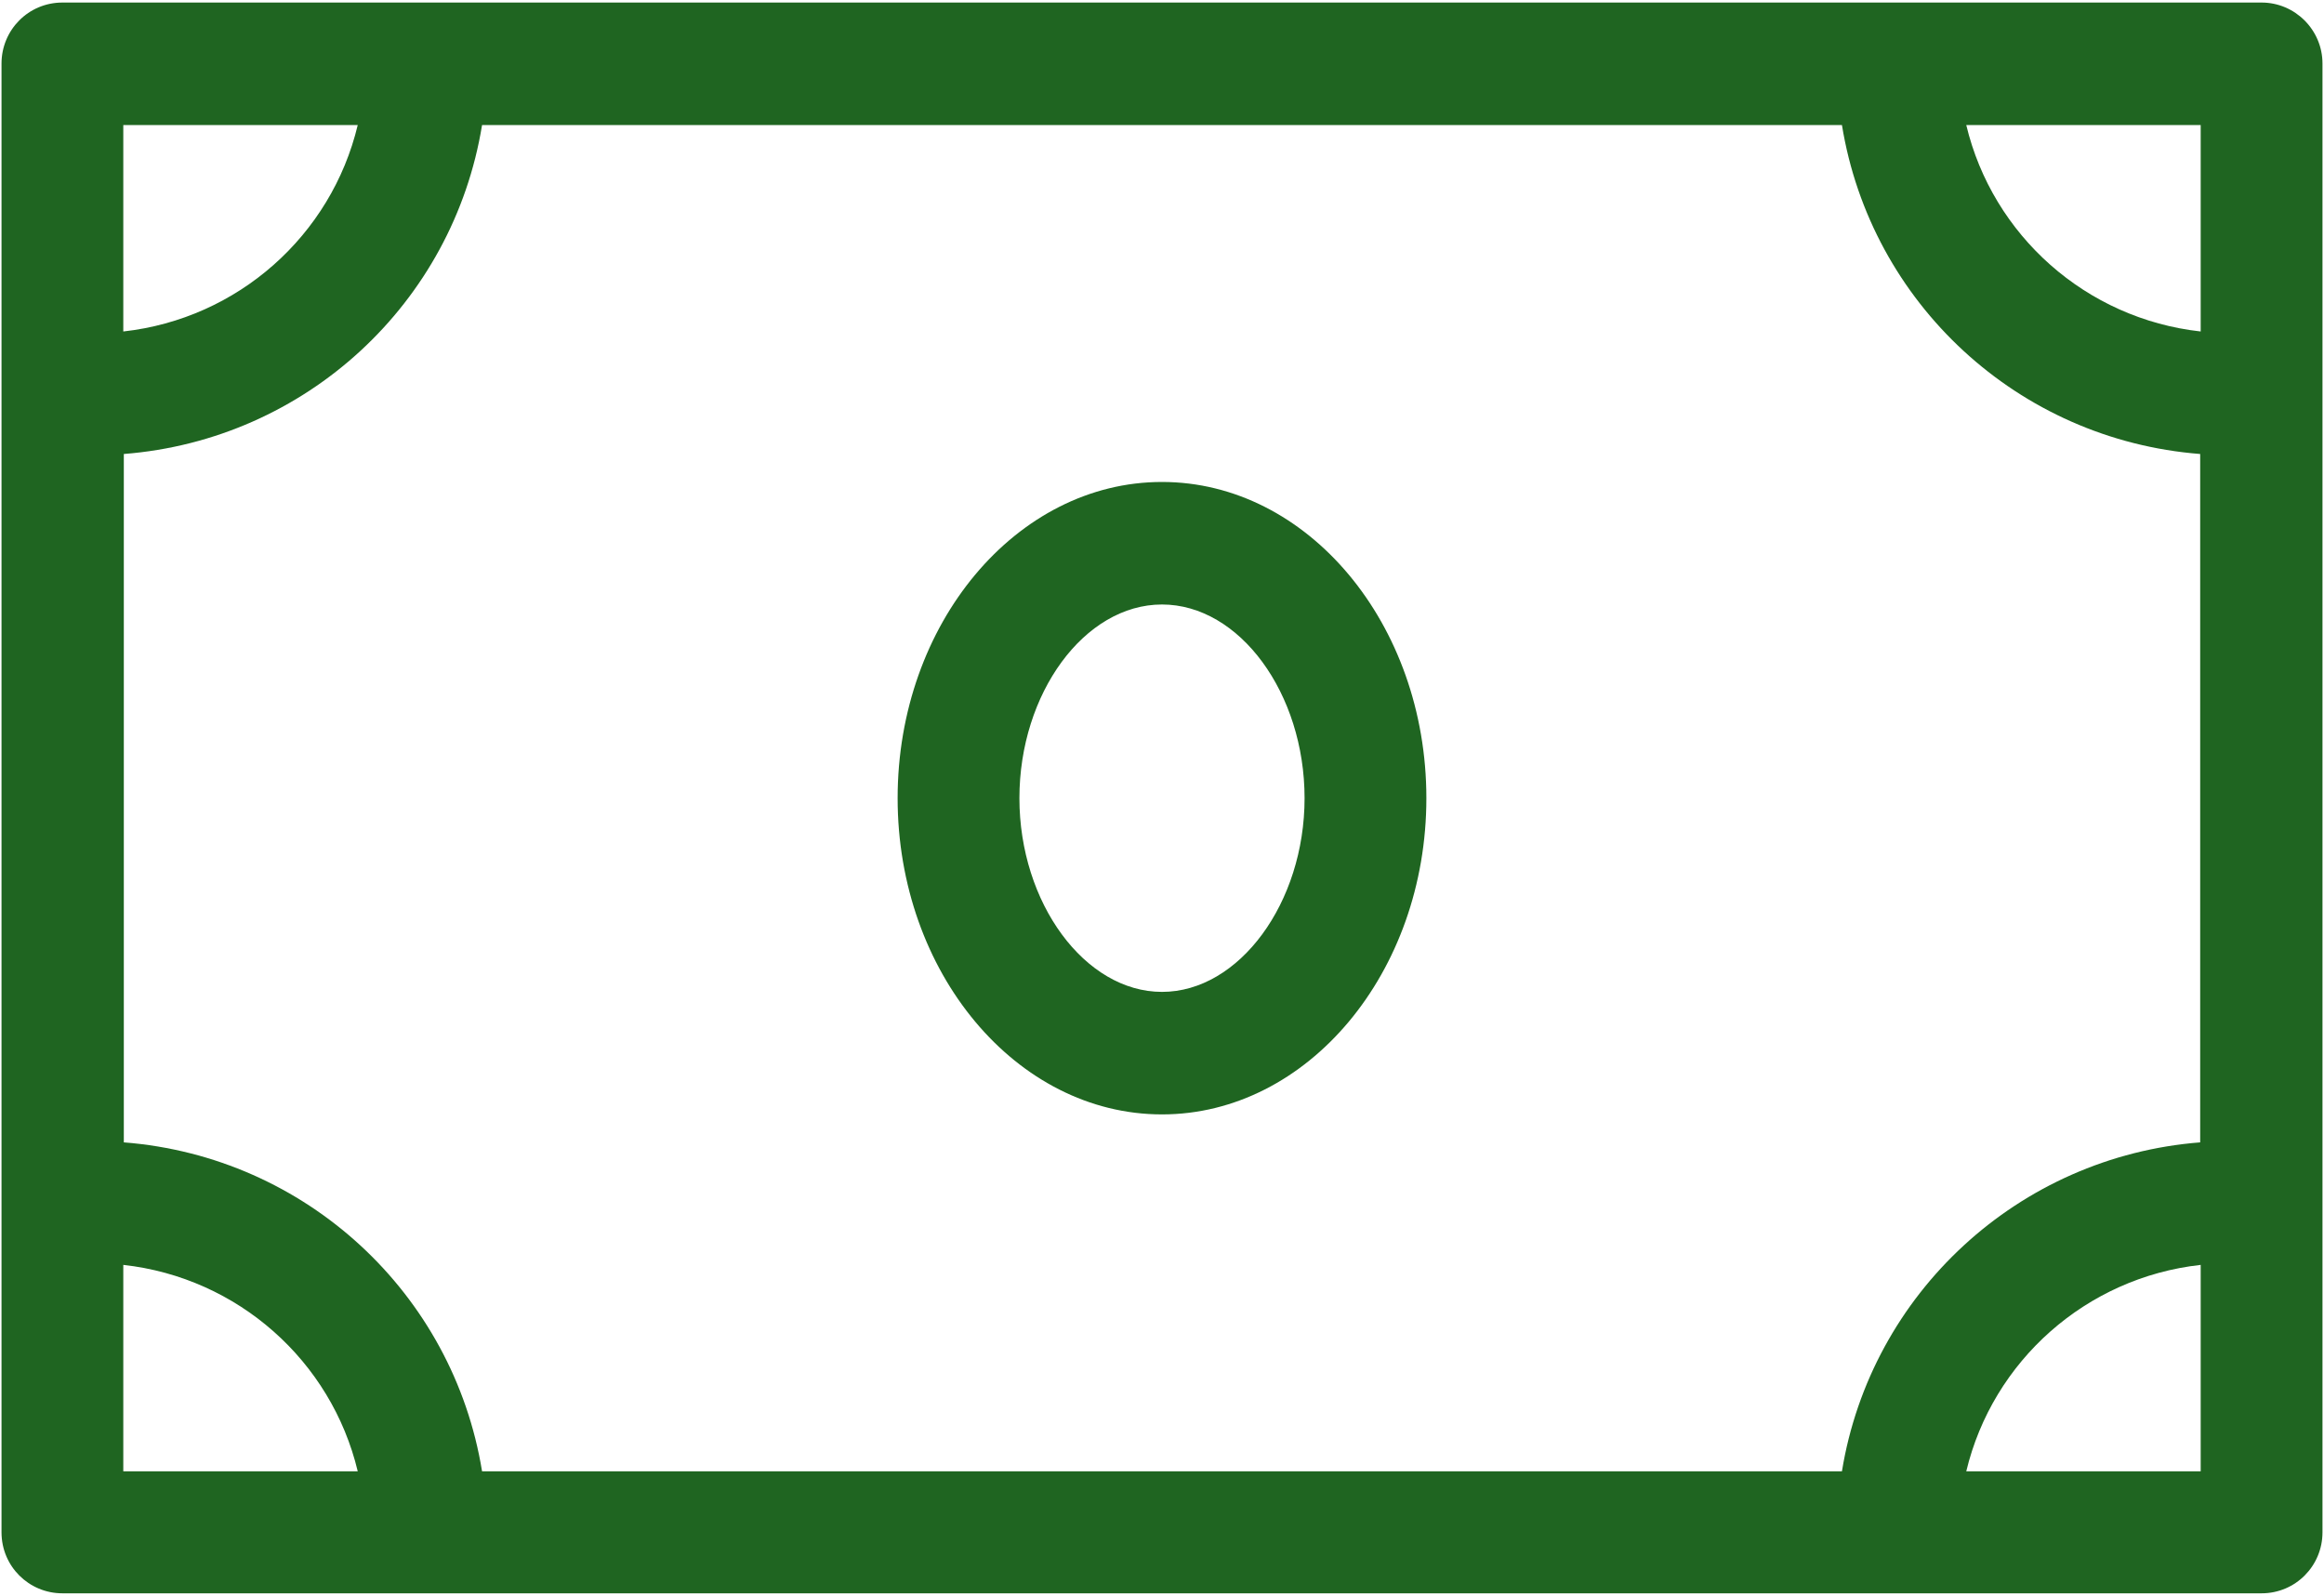 <?xml version="1.0" encoding="UTF-8"?> <svg xmlns="http://www.w3.org/2000/svg" width="115" height="79" viewBox="0 0 115 79" fill="none"><g clip-path="url(#clip0_2002_9)"><g clip-path="url(#clip1_2002_9)"><path fill-rule="evenodd" clip-rule="evenodd" d="M111.911 0.126H3.088C1.406 0.126 0.075 1.484 0.075 3.145V75.83C0.075 77.516 1.431 78.849 3.088 78.849H111.911C113.594 78.849 114.925 77.49 114.925 75.83V3.145C114.925 1.484 113.569 0.126 111.911 0.126ZM91.146 72.811H23.854C22.422 64.005 15.141 57.237 6.127 56.533V22.467C15.141 21.763 22.422 14.995 23.854 6.189H91.146C92.577 14.995 99.859 21.763 108.873 22.467V56.533C99.884 57.237 92.577 64.005 91.146 72.811ZM108.898 16.404C103.224 15.775 98.604 11.649 97.298 6.189H108.898V16.404ZM17.702 6.189C16.396 11.649 11.776 15.775 6.101 16.404V6.189H17.702ZM6.101 62.596C11.776 63.225 16.396 67.351 17.702 72.811H6.101V62.596ZM97.298 72.811C98.604 67.351 103.224 63.225 108.898 62.596V72.811H97.298Z" fill="#1F6521"></path><path fill-rule="evenodd" clip-rule="evenodd" d="M57.5 23.851C50.294 23.851 44.418 30.87 44.418 39.5C44.418 48.13 50.294 55.149 57.5 55.149C64.706 55.149 70.582 48.13 70.582 39.5C70.582 30.87 64.706 23.851 57.5 23.851ZM57.5 49.086C53.683 49.086 50.444 44.683 50.444 39.5C50.444 34.317 53.658 29.915 57.5 29.915C61.342 29.915 64.555 34.317 64.555 39.5C64.555 44.683 61.316 49.086 57.5 49.086Z" fill="#1F6521"></path></g></g><defs><clipPath id="clip0_2002_9"><rect width="115" height="79" fill="white"></rect></clipPath><clipPath id="clip1_2002_9"><rect width="115" height="79" fill="white"></rect></clipPath></defs></svg> 